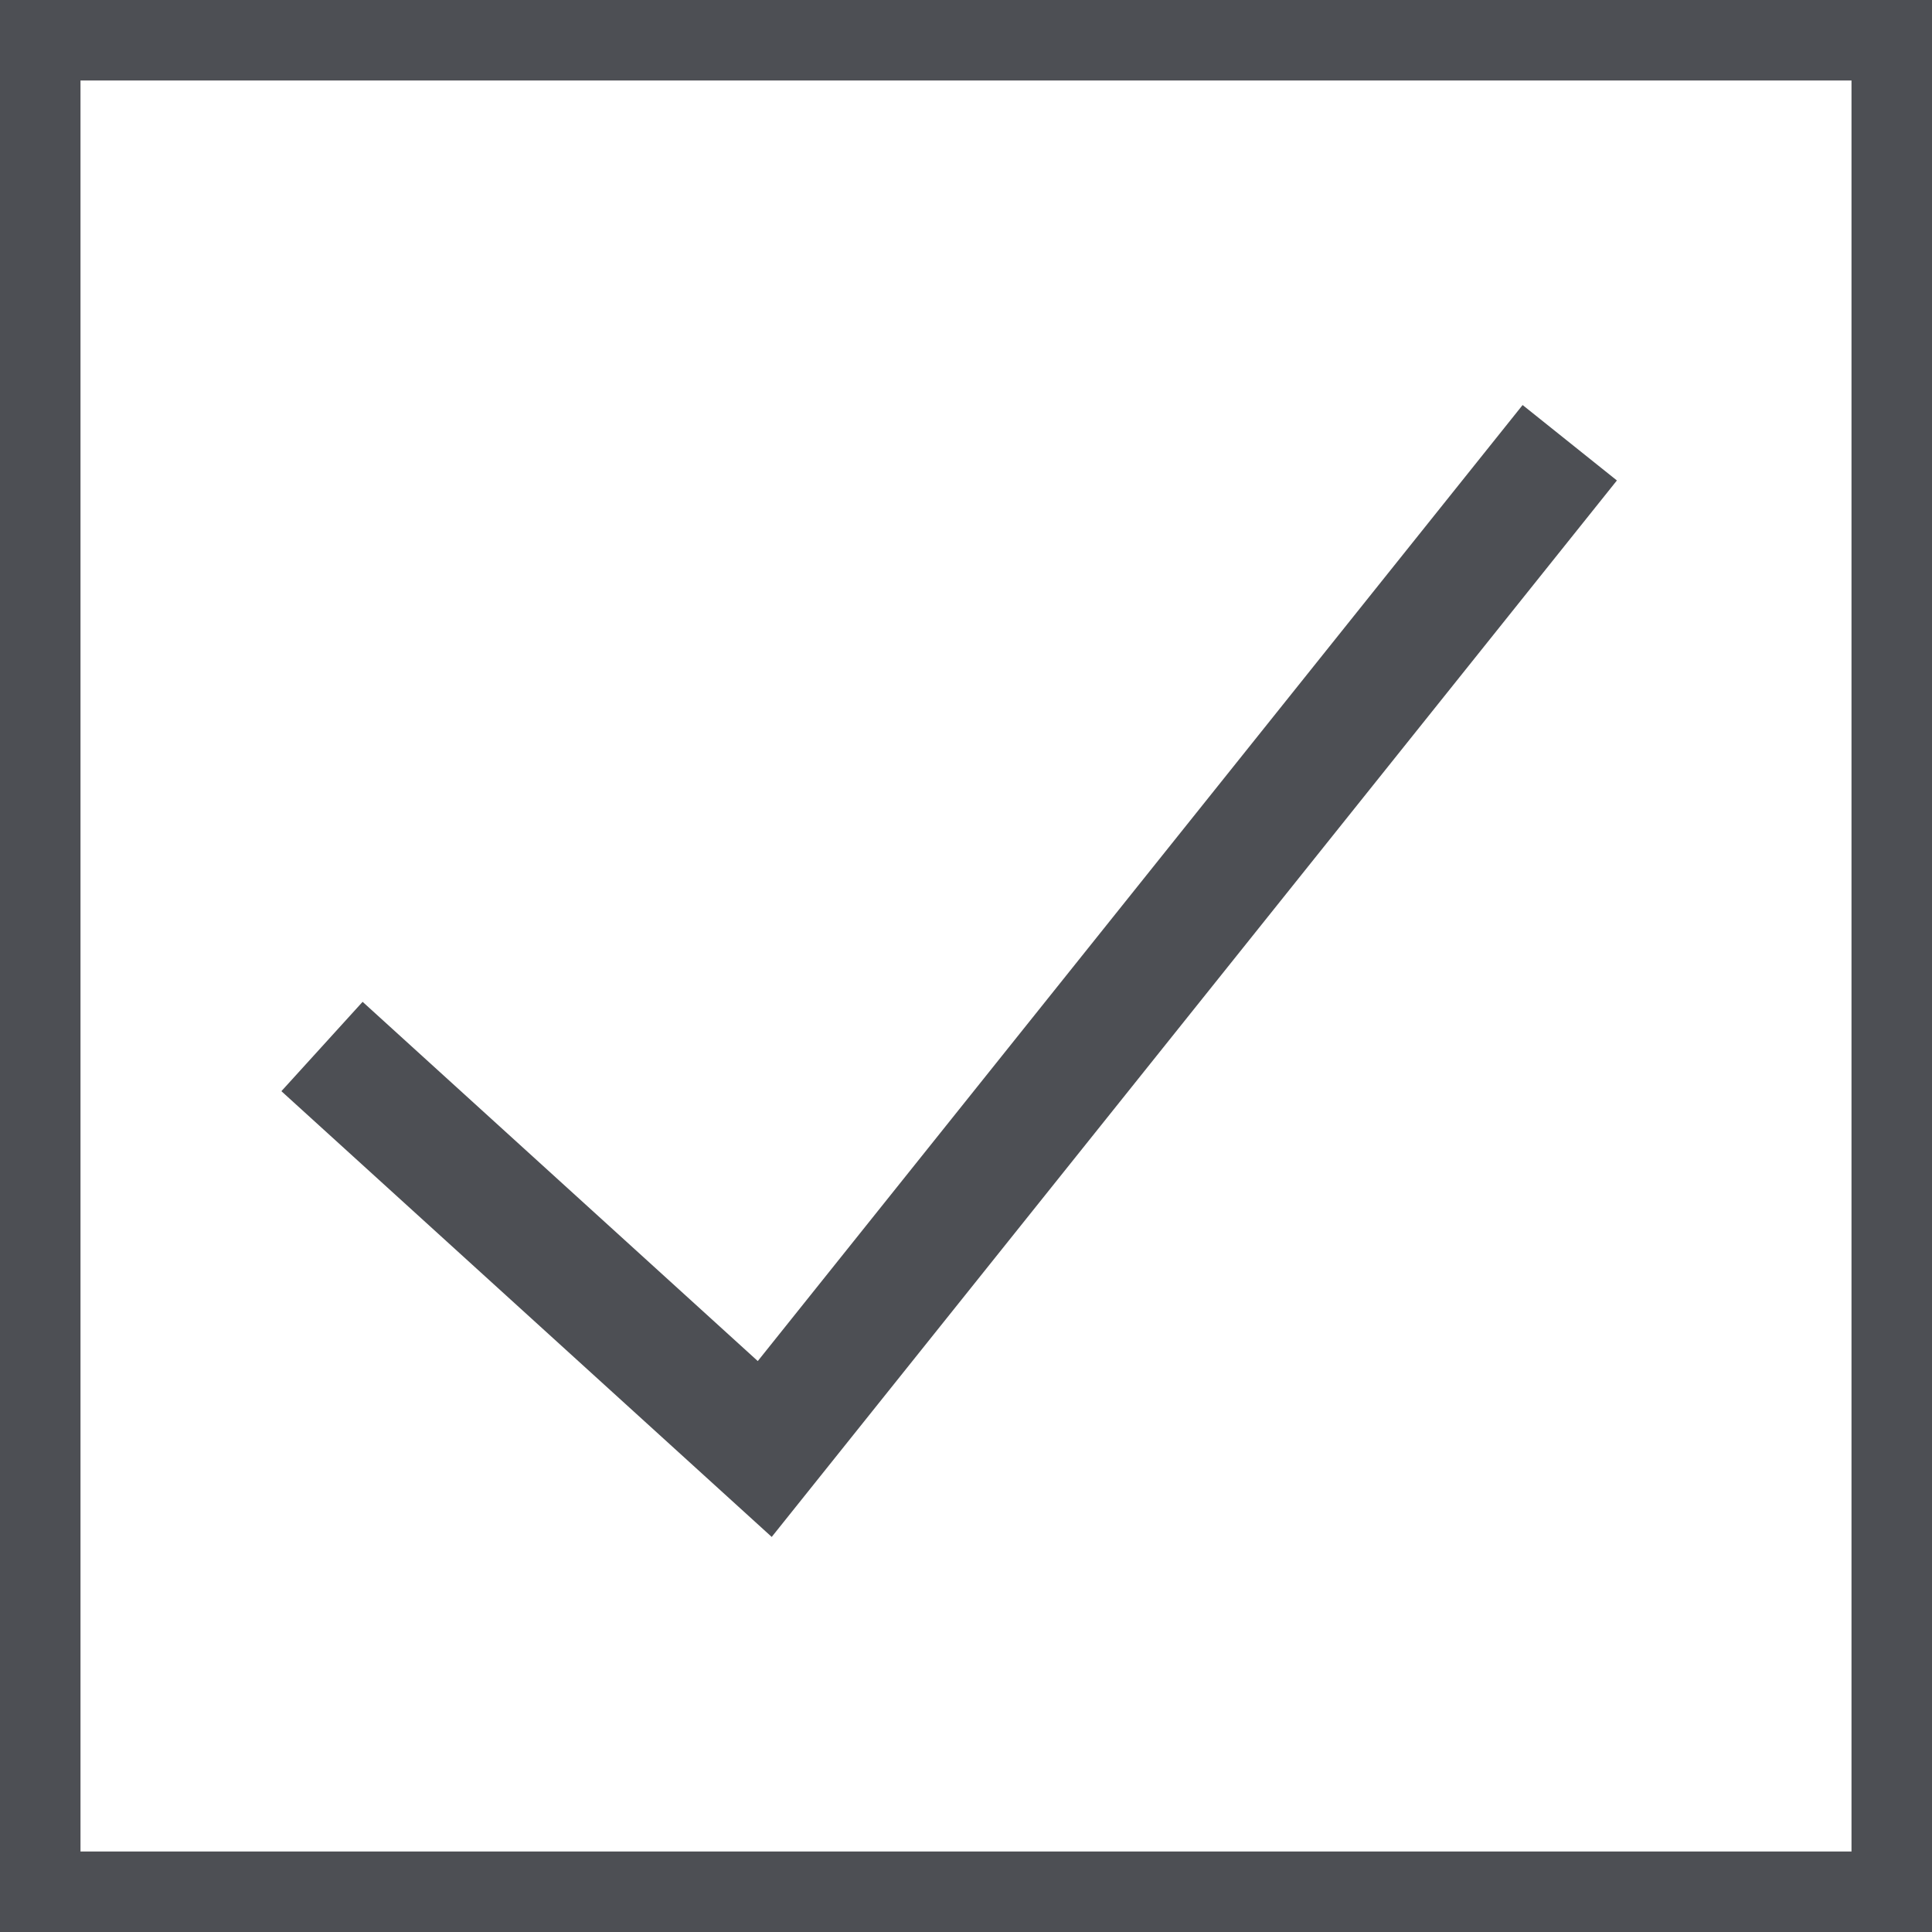 <svg xmlns="http://www.w3.org/2000/svg" fill="none" viewBox="0 0 24 24" height="24" width="24">
<rect stroke="#4D4F54" height="23" width="23" y="0.5" x="0.5"></rect>
<path stroke-width="1.5" stroke="#4D4F54" d="M4 13L9.5 18L19.5 5.5"></path>
</svg>

